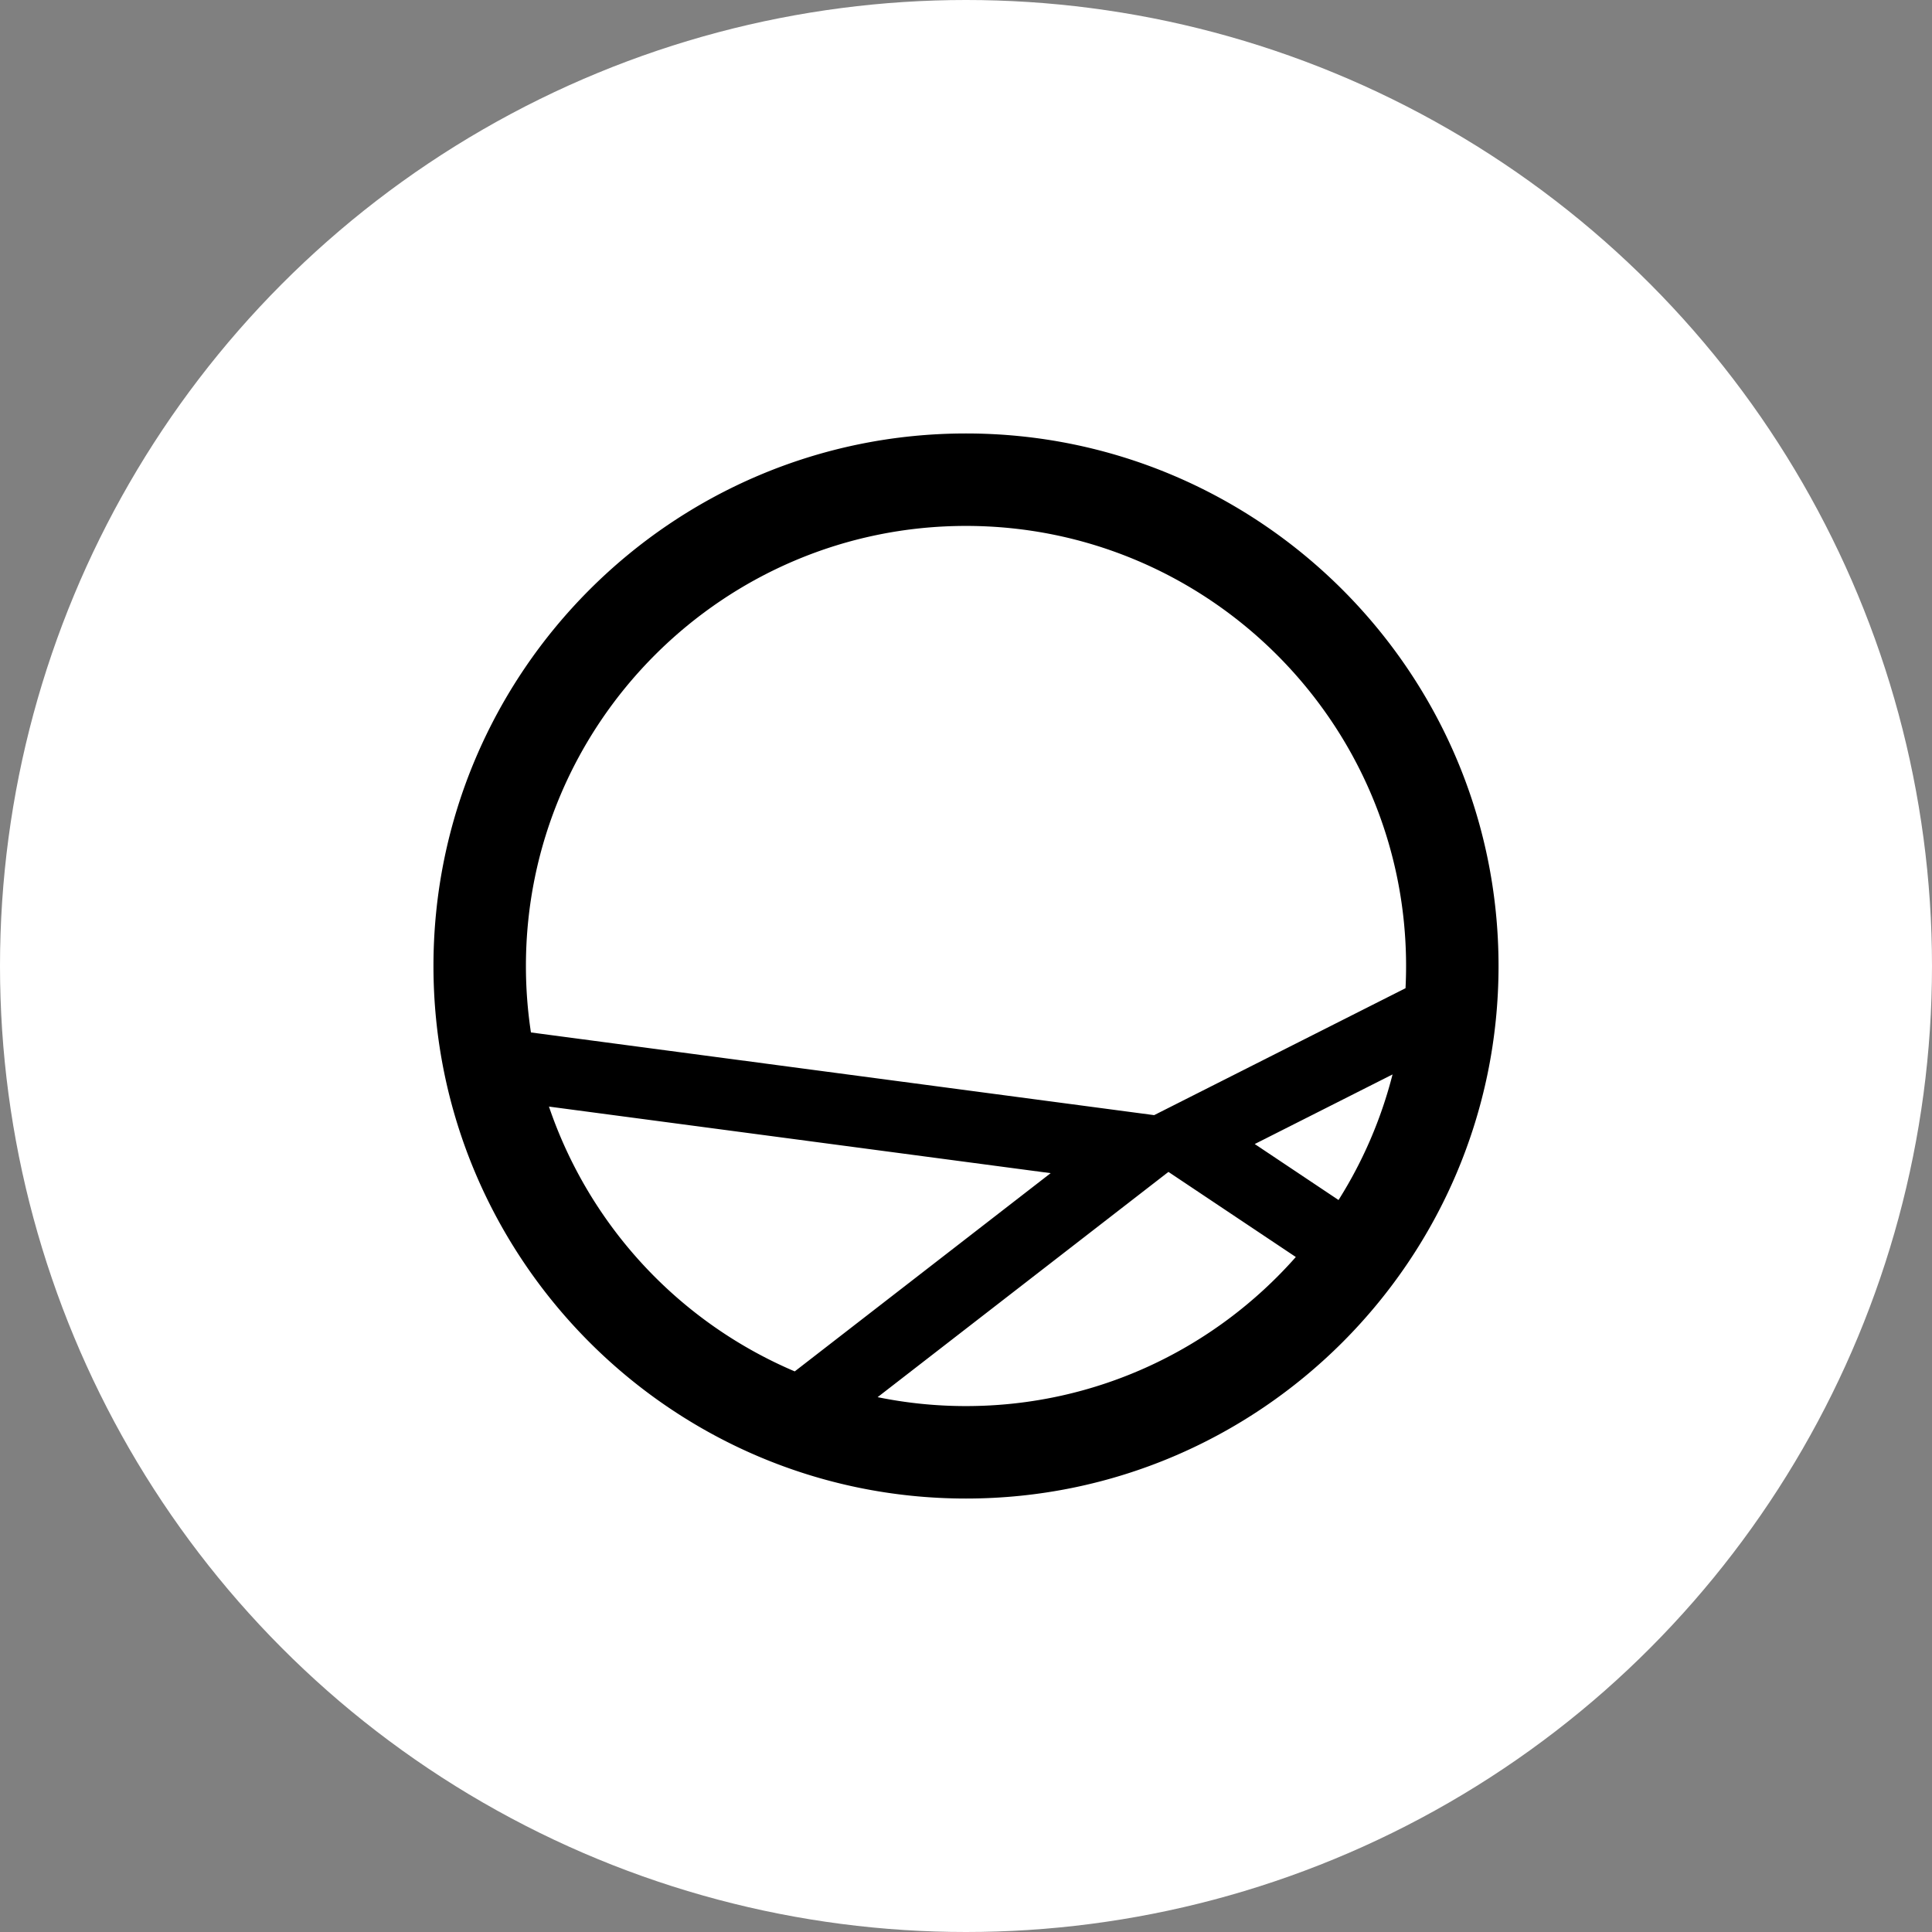 <svg id="レイヤー_1" data-name="レイヤー 1" xmlns="http://www.w3.org/2000/svg" width="1280" height="1280" viewBox="0 0 1280 1280">
  <rect x="0" y="0" width="1280" height="1280" fill="#808080" stroke="none"/>
  <defs>
    <style>
      .cls-1 {
        fill: #fff;
      }
    </style>
  </defs>
  <circle class="cls-1" cx="640" cy="640" r="640"/>
  <path d="M8748.499,6475.68c-194.544,0-352.819,158.275-352.819,352.82,0,194.547,158.274,352.821,352.819,352.821,194.547,0,352.821-158.274,352.821-352.821C9101.32,6633.955,8943.046,6475.68,8748.499,6475.68Zm0,61.257c160.768,0,291.564,130.794,291.564,291.562q0,7.402-.37,14.716l-166.535,84.095-412.899-54.787a292.672,292.672,0,0,1-3.321-44.024C8456.938,6667.731,8587.731,6536.937,8748.499,6536.937Zm282.597,363.409a290.016,290.016,0,0,1-35.783,83.192l-55.516-37.089Zm-558.902,21.295,332.399,44.107-169.552,131.332A293.093,293.093,0,0,1,8472.194,6921.642ZM8748.499,7120.063a291.757,291.757,0,0,1-58.552-5.909l192.668-149.237,84.399,56.384C8913.55,7081.824,8835.412,7120.063,8748.499,7120.063Z" transform="translate(-8108.5 -6188.5)"/>
</svg>
